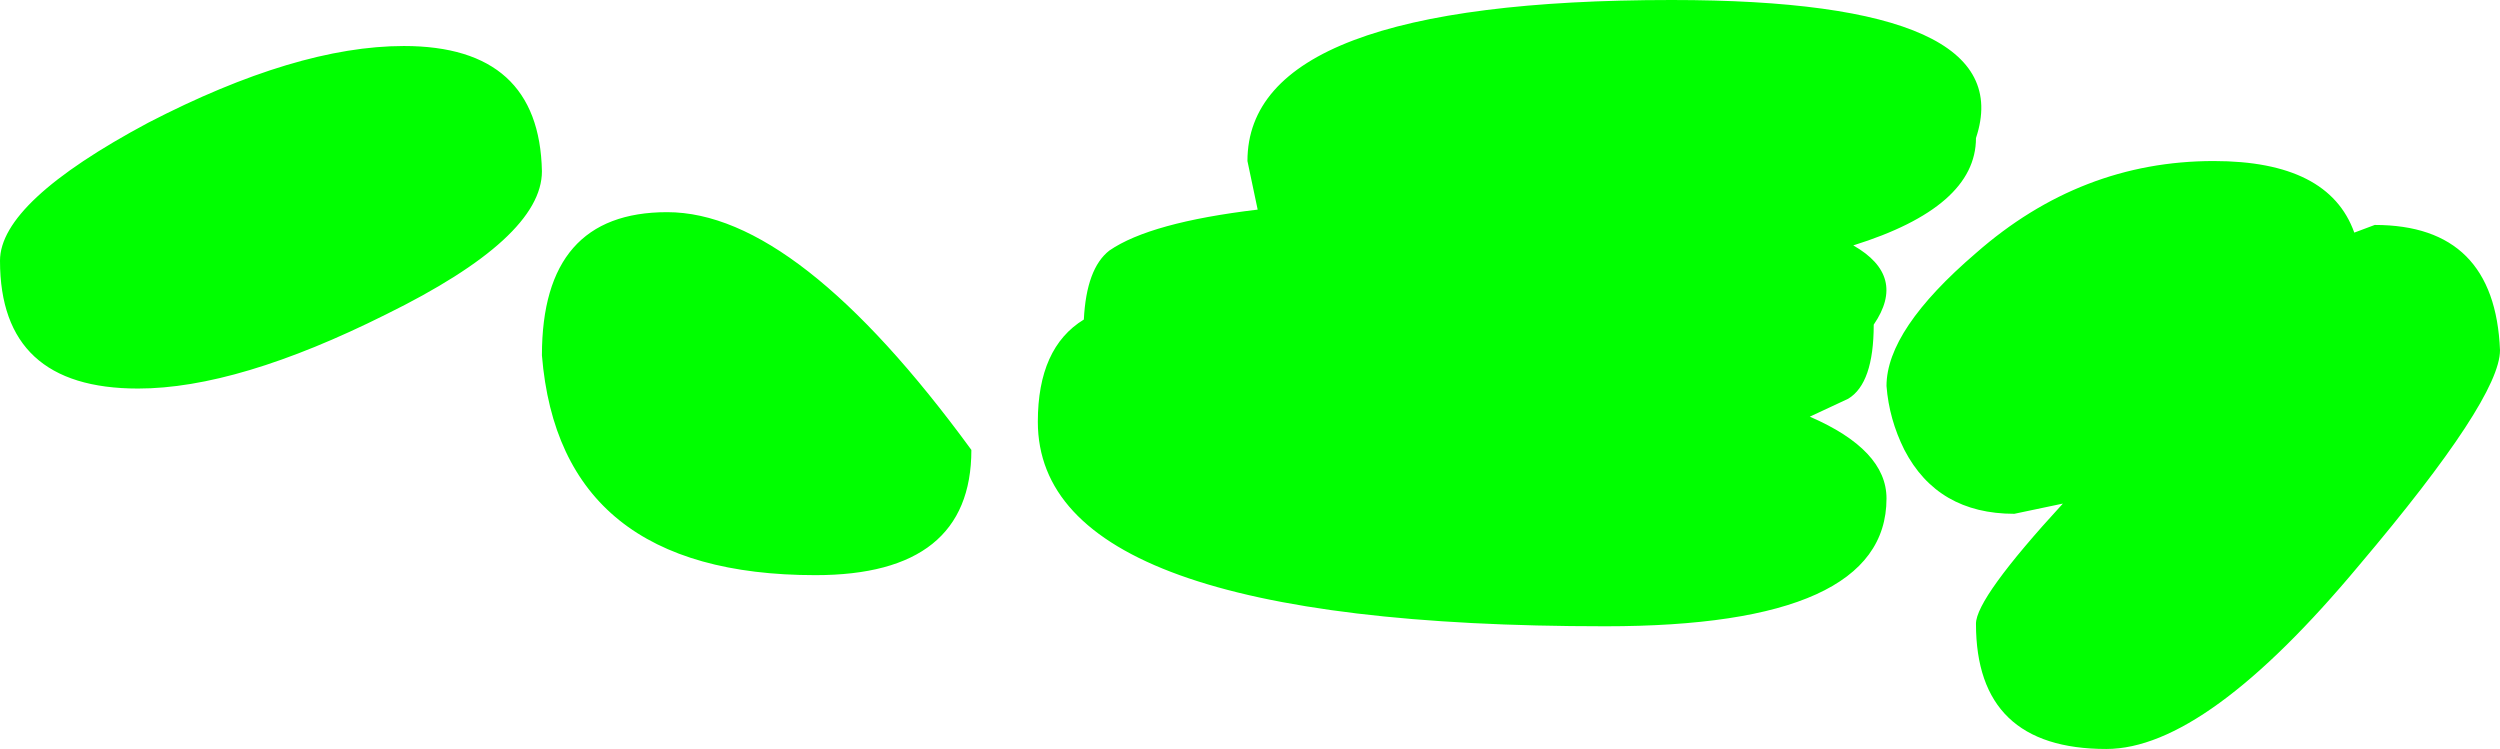 <?xml version="1.0" encoding="UTF-8" standalone="no"?>
<svg xmlns:xlink="http://www.w3.org/1999/xlink" height="14.65px" width="48.9px" xmlns="http://www.w3.org/2000/svg">
  <g transform="matrix(1.0, 0.0, 0.0, 1.0, 13.4, 89.15)">
    <path d="M25.25 -84.2 Q27.3 -86.0 29.9 -86.0 32.15 -86.0 32.65 -84.6 L33.05 -84.75 Q35.4 -84.75 35.5 -82.3 35.5 -81.35 32.75 -78.1 29.75 -74.5 27.8 -74.5 25.25 -74.5 25.25 -76.95 25.25 -77.45 26.95 -79.3 L26.0 -79.1 Q24.5 -79.1 23.85 -80.35 23.55 -80.95 23.5 -81.6 23.5 -82.7 25.25 -84.2 M23.25 -82.8 Q23.25 -81.65 22.75 -81.35 L22.0 -81.0 Q23.5 -80.35 23.5 -79.4 23.5 -76.9 18.0 -76.9 6.9 -76.9 6.9 -80.9 6.9 -82.35 7.8 -82.9 7.85 -83.9 8.3 -84.25 9.1 -84.8 11.2 -85.05 L11.0 -86.0 Q11.0 -89.15 19.3 -89.15 26.15 -89.15 25.25 -86.45 25.25 -85.1 22.85 -84.35 23.9 -83.75 23.25 -82.8 M2.55 -77.9 Q-2.45 -77.9 -2.8 -82.2 -2.8 -85.0 -0.35 -85.0 2.2 -85.0 5.6 -80.35 5.6 -77.9 2.55 -77.9 M-2.8 -85.8 Q-2.8 -84.5 -5.85 -83.0 -8.75 -81.55 -10.7 -81.55 -13.4 -81.55 -13.4 -84.05 -13.4 -85.2 -10.5 -86.75 -7.6 -88.25 -5.5 -88.25 -2.85 -88.25 -2.8 -85.8" fill="#00ff00" fill-rule="evenodd" stroke="none"/>
  </g>
</svg>
